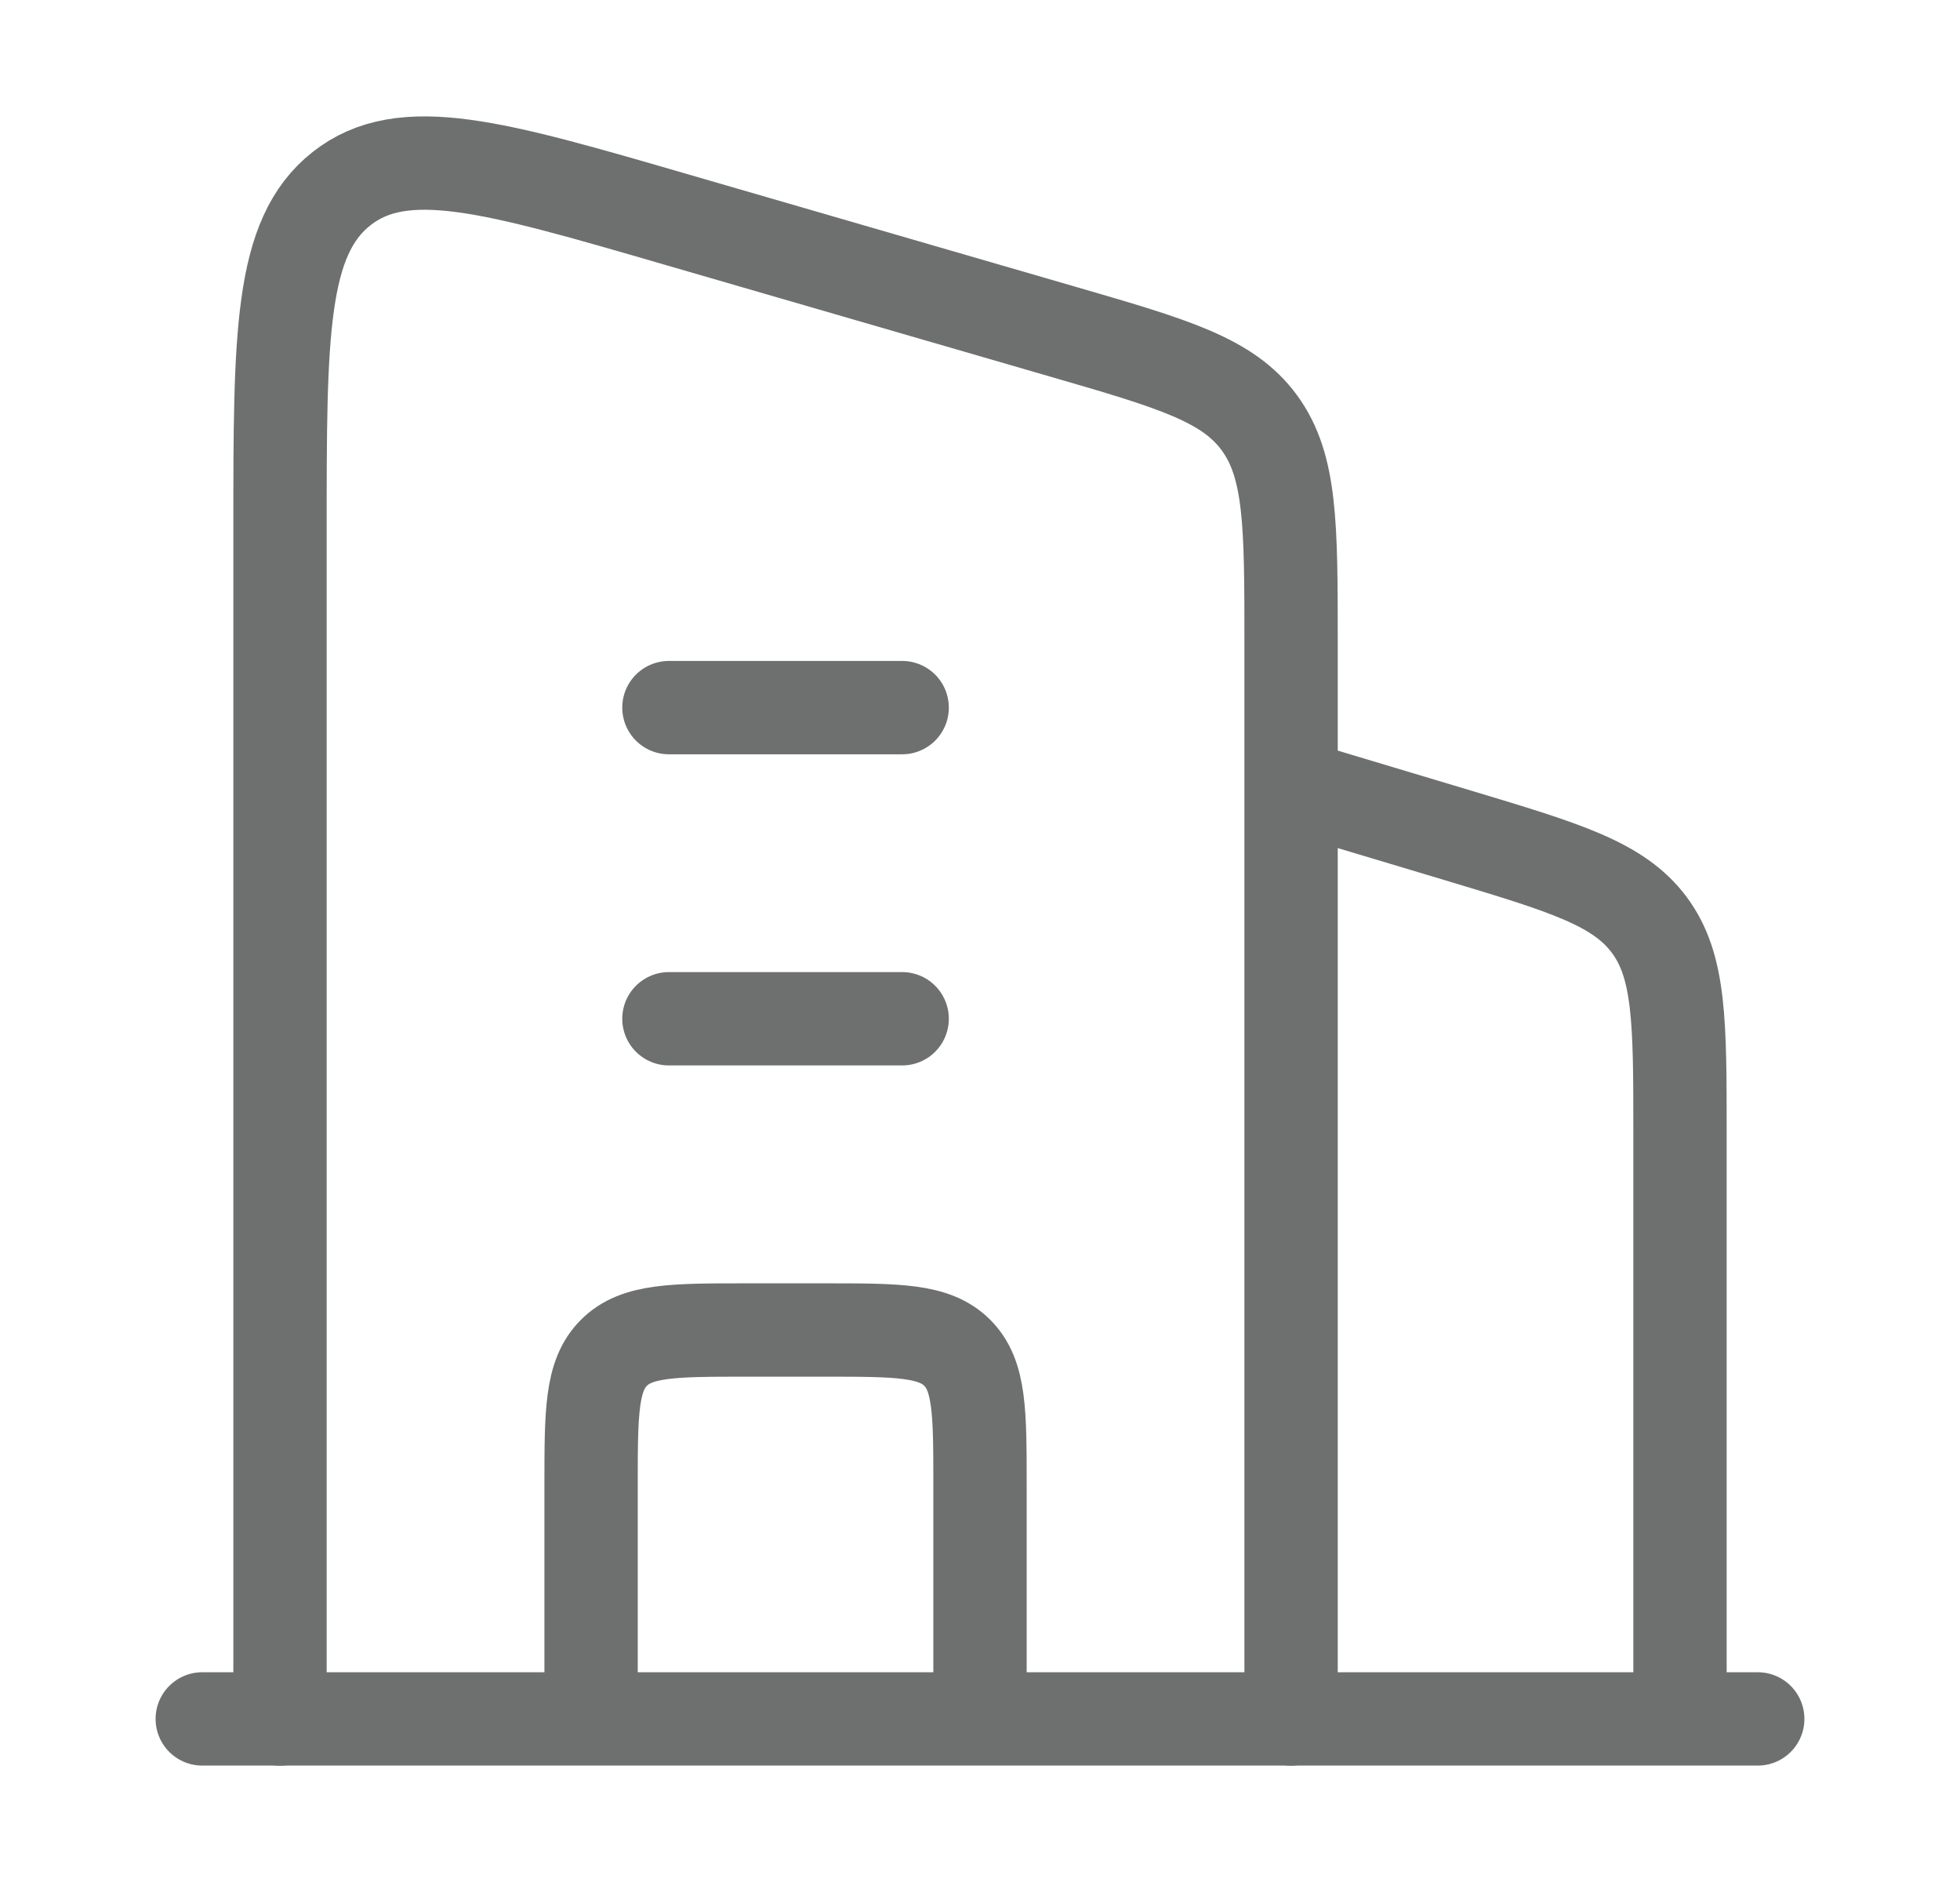 <svg width="25" height="24" viewBox="0 0 21 20" fill="none" xmlns="http://www.w3.org/2000/svg">
<path d="M13.834 8.333L15.625 8.87C16.769 9.214 17.341 9.385 17.671 9.828C18 10.271 18 10.868 18 12.063V18.333" stroke="#6e7070" stroke-linejoin="round"/>
<path d="M7.167 7.5H9.666M7.167 10.833H9.666" stroke="#6e7070" stroke-linecap="round" stroke-linejoin="round"/>
<path d="M10.5 18.334V15.834C10.5 15.048 10.5 14.655 10.256 14.411C10.012 14.167 9.619 14.167 8.834 14.167H8C7.214 14.167 6.822 14.167 6.578 14.411C6.333 14.655 6.333 15.048 6.333 15.834V18.334" stroke="#6e7070" stroke-linejoin="round"/>
<path d="M2.167 18.333H18.833" stroke="#6e7070" stroke-linecap="round"/>
<path d="M3 18.334V5.598C3 3.506 3 2.46 3.659 1.941C4.319 1.421 5.29 1.703 7.231 2.267L11.398 3.476C12.57 3.816 13.156 3.987 13.494 4.45C13.833 4.914 13.833 5.545 13.833 6.807V18.334" stroke="#6e7070" stroke-linecap="round" stroke-linejoin="round"/>
</svg>

